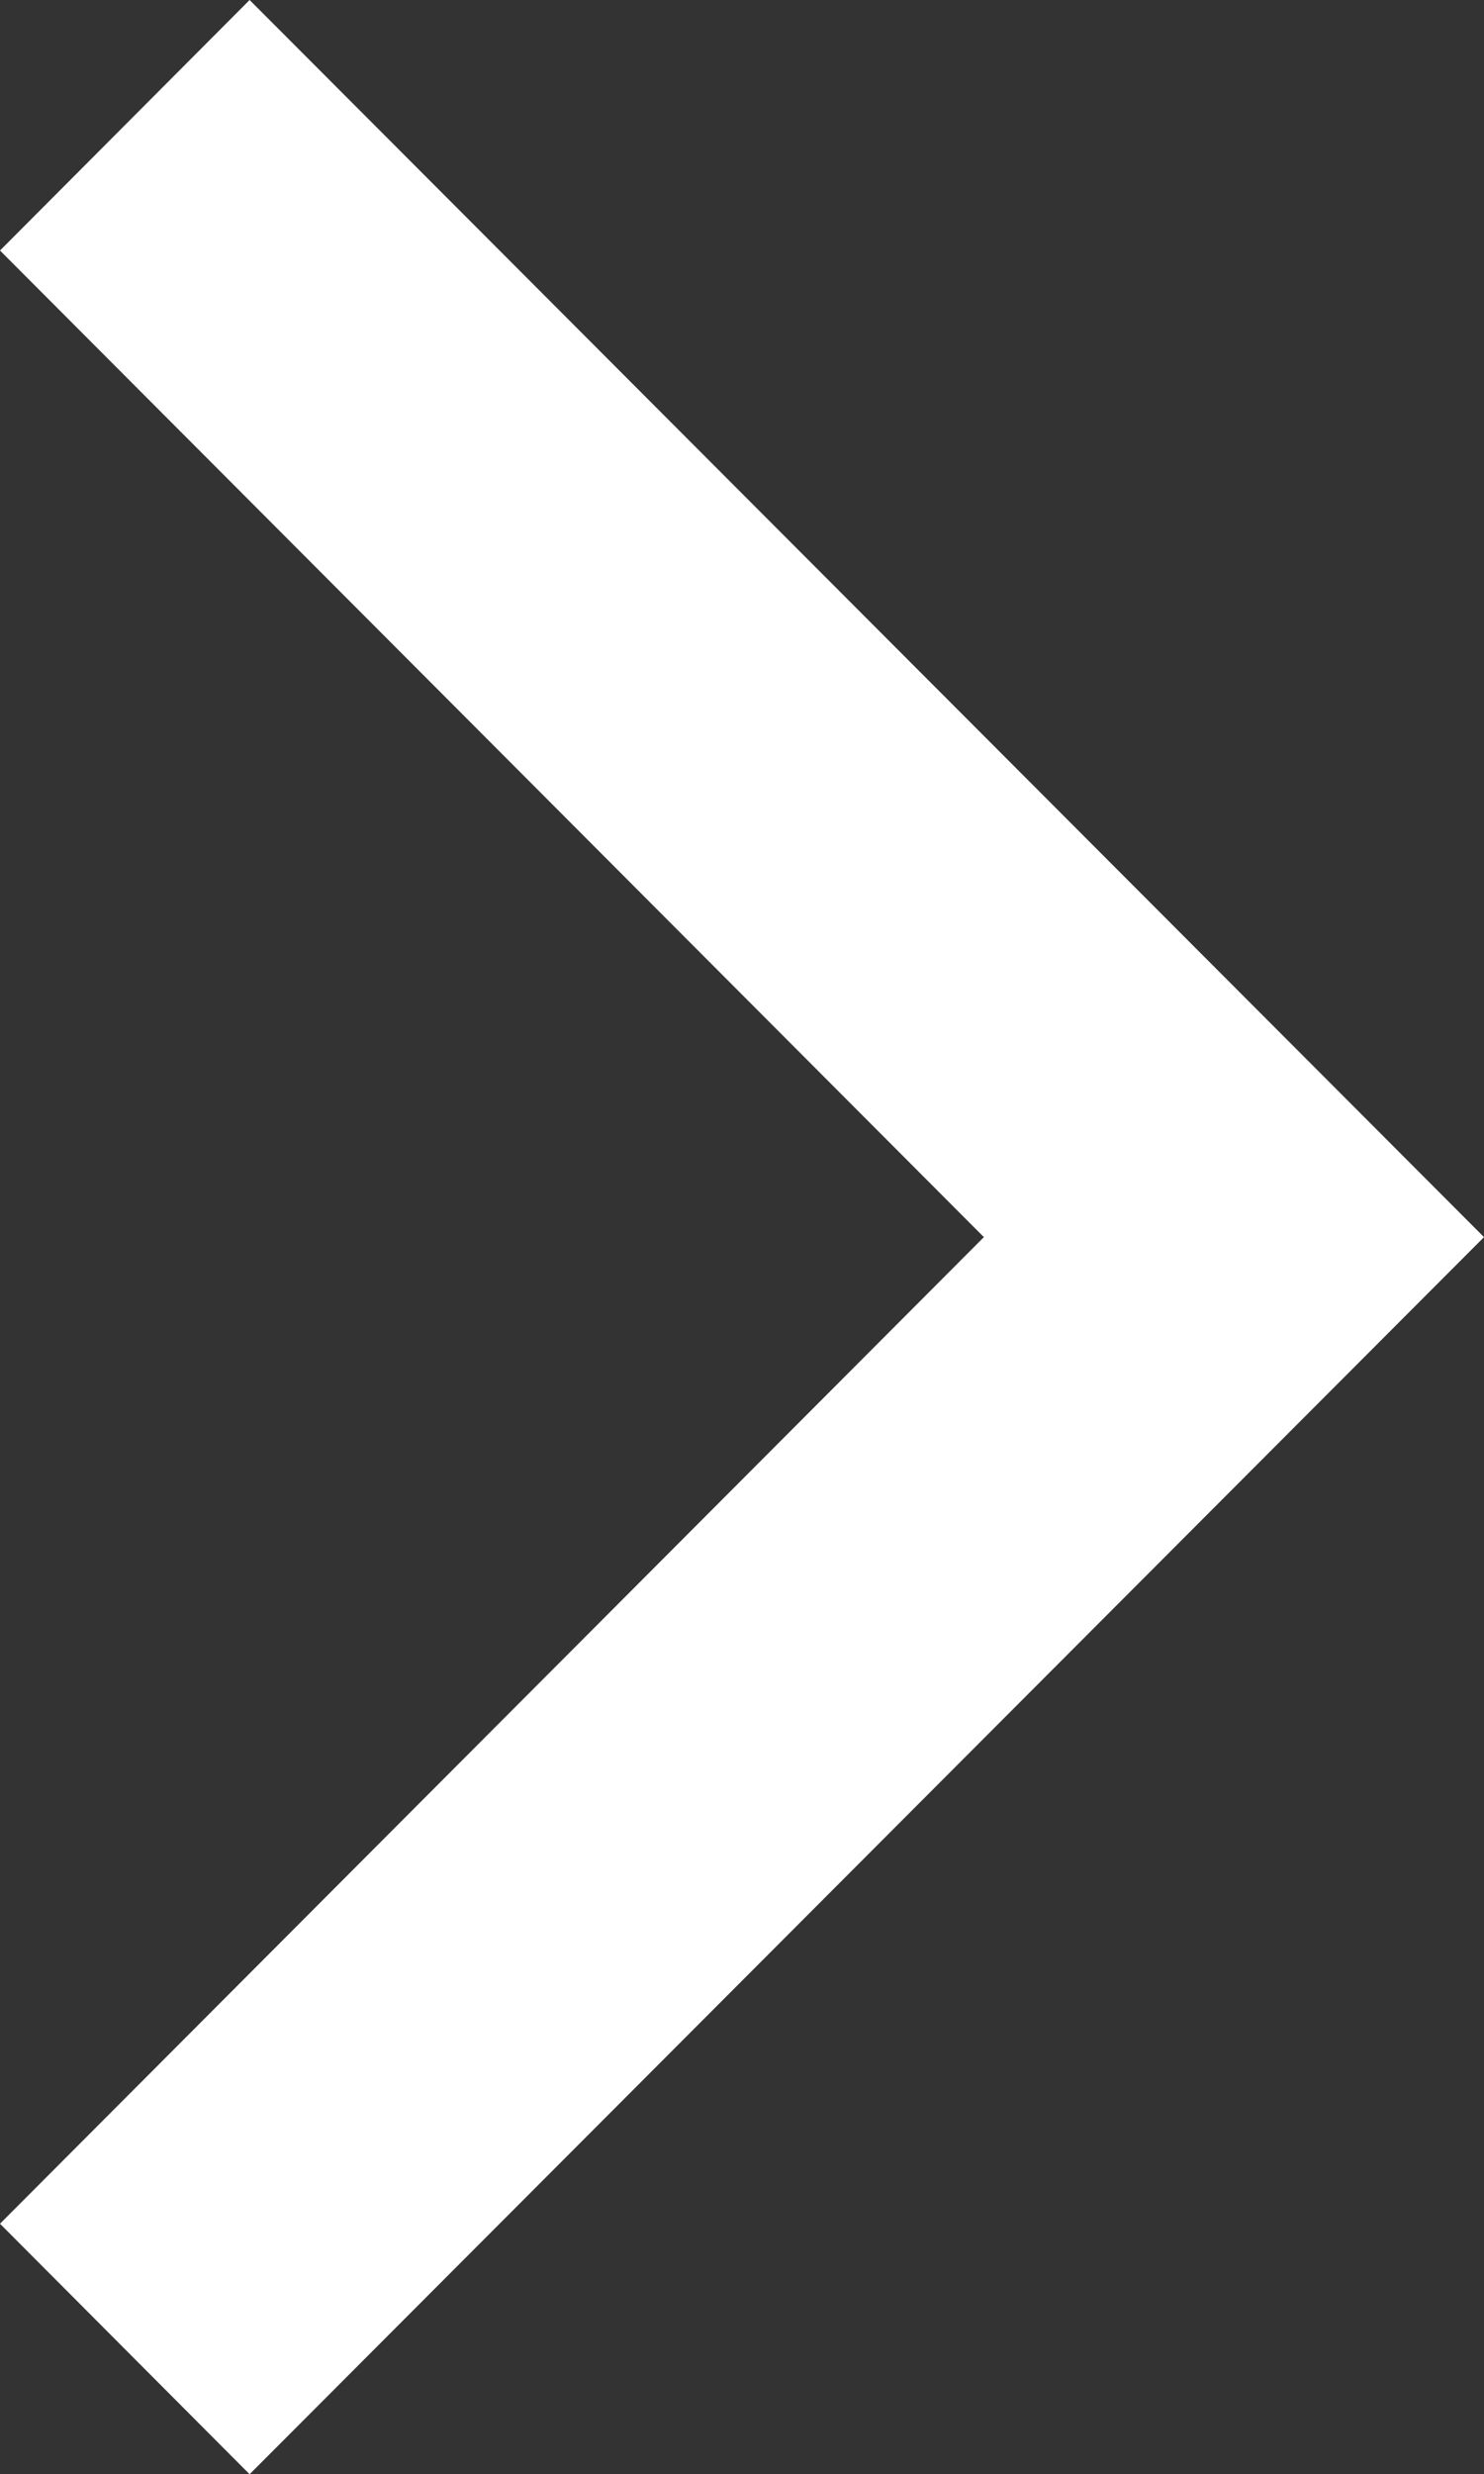 <?xml version="1.0" encoding="utf-8"?>
<!-- Generator: Adobe Illustrator 16.0.0, SVG Export Plug-In . SVG Version: 6.00 Build 0)  -->
<!DOCTYPE svg PUBLIC "-//W3C//DTD SVG 1.1//EN" "http://www.w3.org/Graphics/SVG/1.1/DTD/svg11.dtd">
<svg version="1.1" id="Layer_1" xmlns="http://www.w3.org/2000/svg" xmlns:xlink="http://www.w3.org/1999/xlink" x="0px" y="0px"
	 width="16.801px" height="28px" viewBox="0 0 16.801 28" enable-background="new 0 0 16.801 28" xml:space="preserve">
<rect x="0" y="0" width="16.801" height="28" fill="#333333" stroke="none"/>
<polygon fill="#FFFFFF" points="0,2.835 2.826,0 16.801,14 16.801,14 16.801,14 2.826,28 0,25.165 11.139,14 "/>
</svg>
